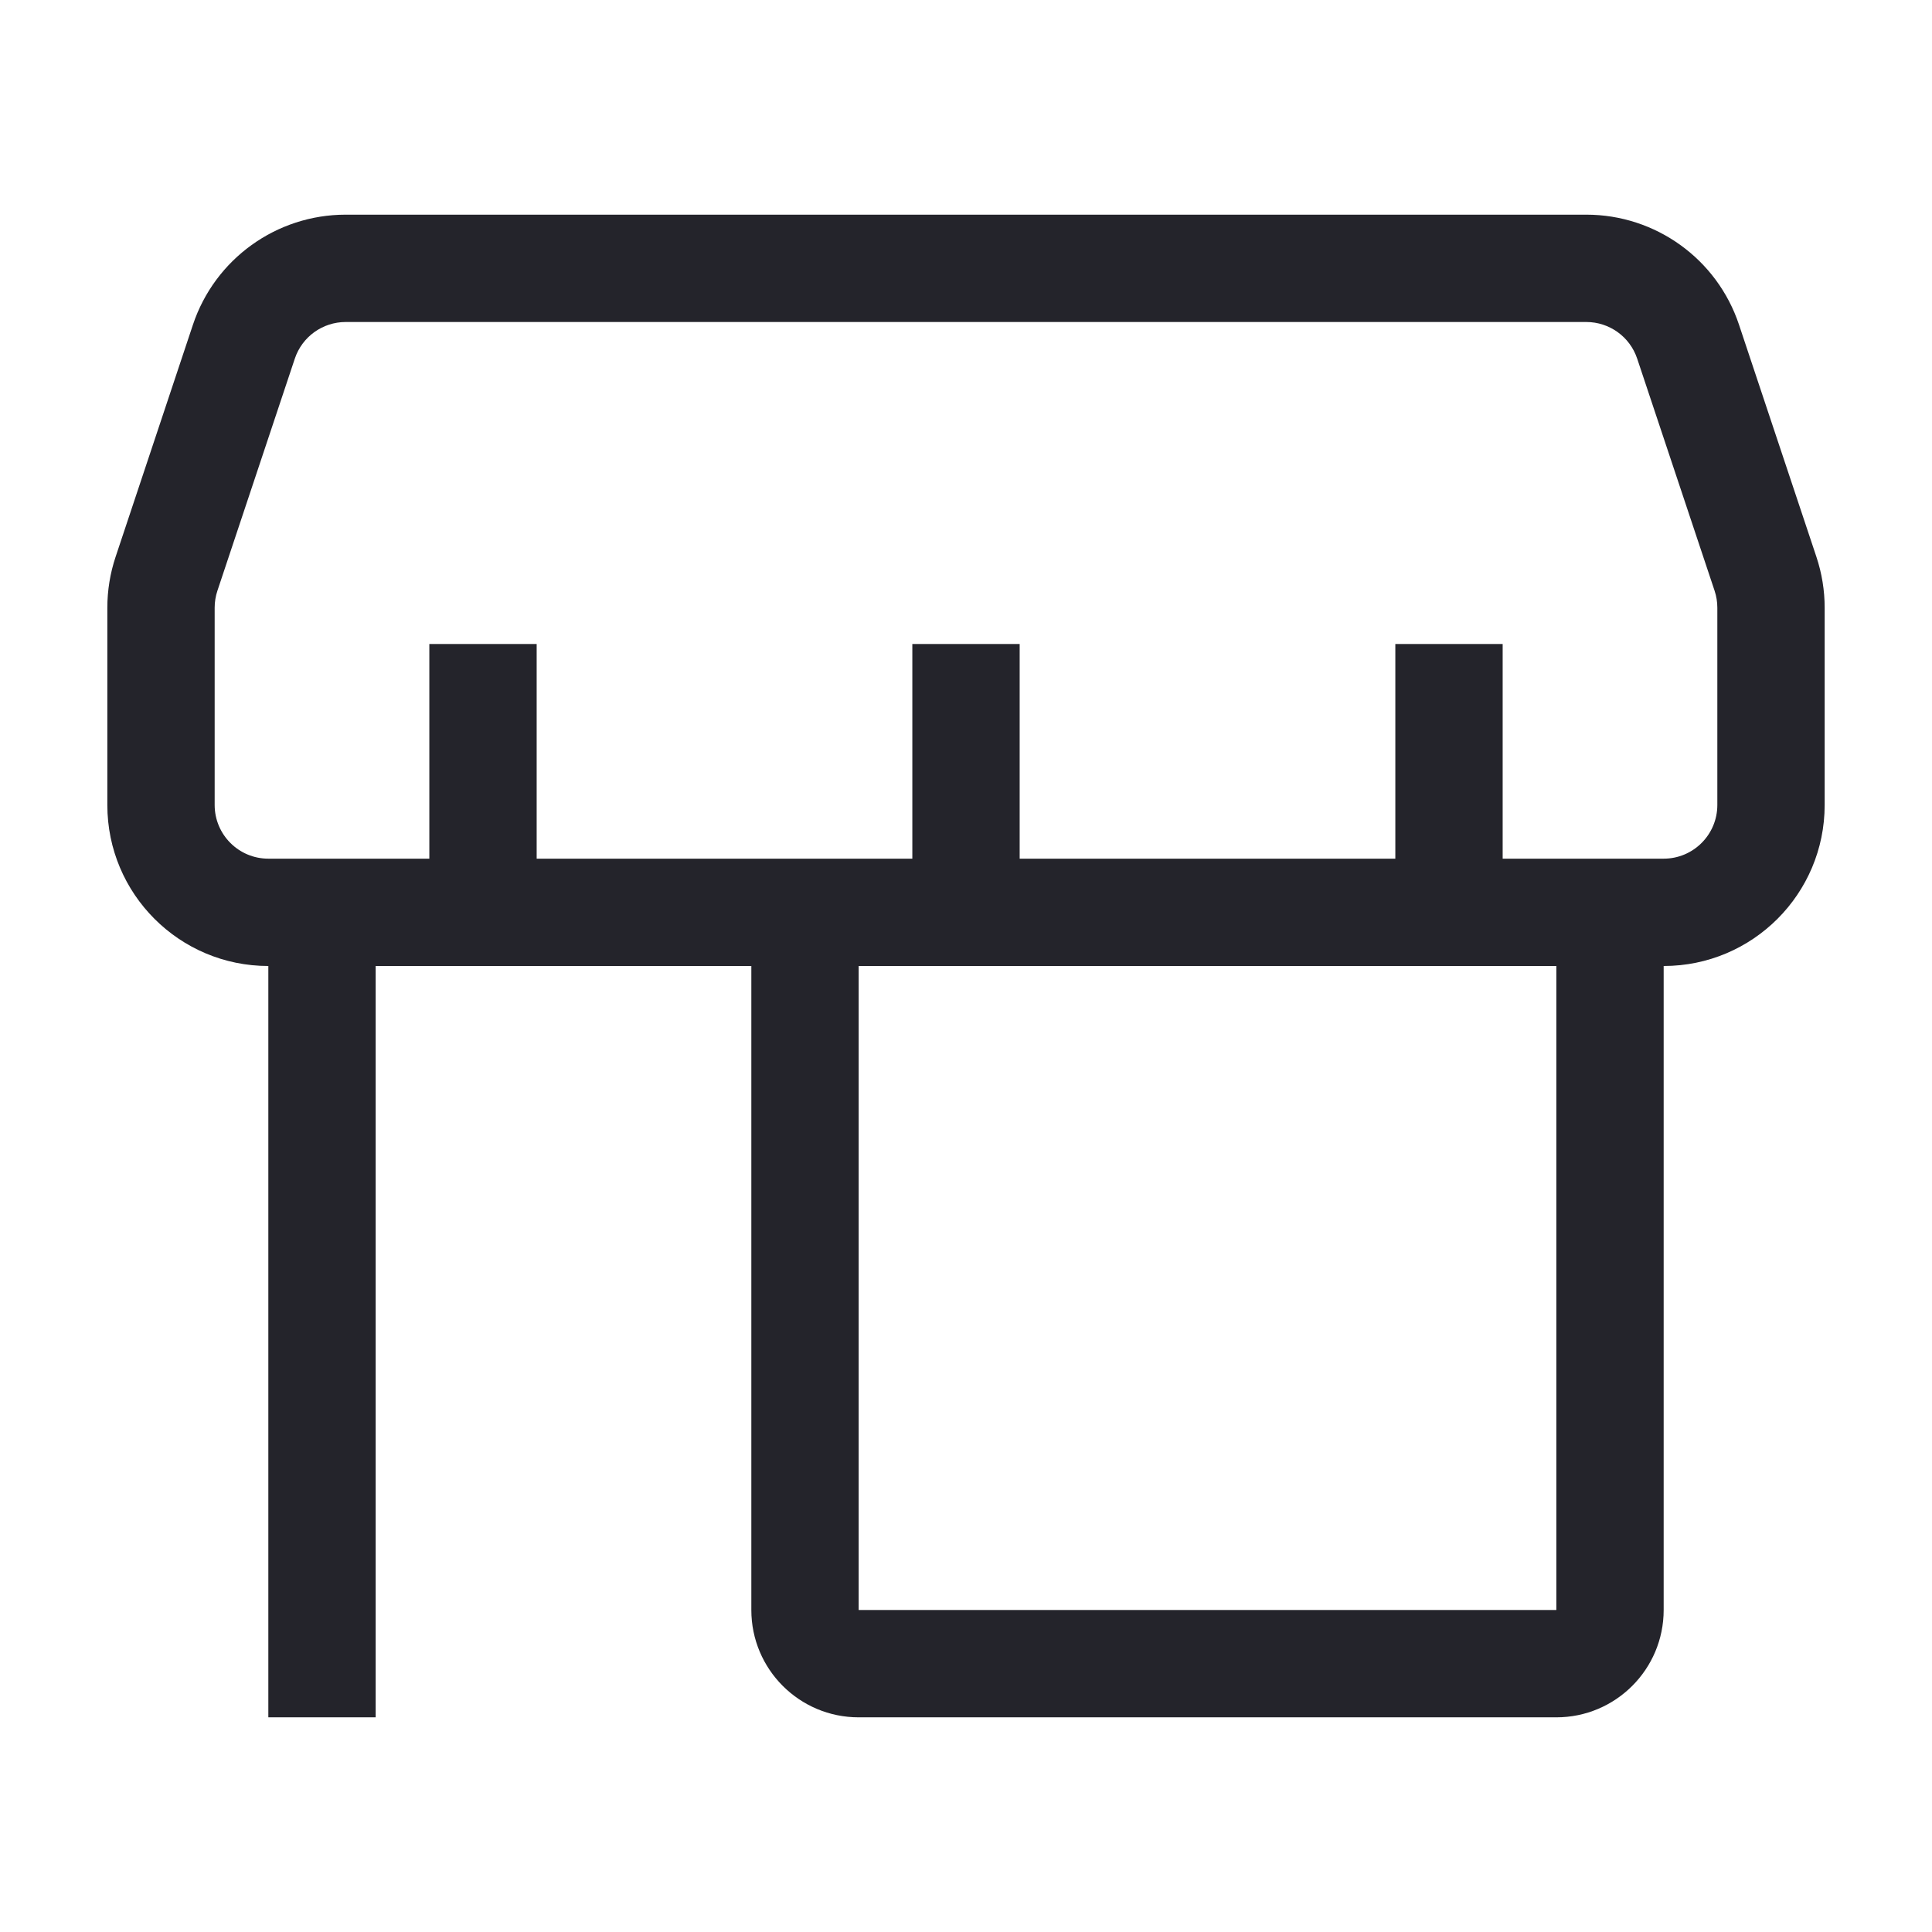 <svg width="36" height="36" viewBox="0 0 36 36" fill="none" xmlns="http://www.w3.org/2000/svg">
<path fill-rule="evenodd" clip-rule="evenodd" d="M6.442 4C5.15 4 4.004 4.826 3.595 6.051L2.154 10.376C2.052 10.682 2 11.002 2 11.325V15C2 16.657 3.343 18 5 18V32H7V18H14V30C14 31.105 14.896 32 16 32H29C30.104 32 31 31.105 31 30V18C32.656 18 34 16.657 34 15V11.325C34 11.002 33.948 10.682 33.846 10.376L32.404 6.051C31.996 4.826 30.85 4 29.558 4H6.442ZM5.493 6.684C5.629 6.275 6.011 6 6.442 6H29.558C29.989 6 30.371 6.275 30.507 6.684L31.949 11.008C31.983 11.11 32 11.217 32 11.325V15C32 15.552 31.552 16 31 16H28V12H26V16H19V12H17V16H10V12H8V16H5C4.448 16 4 15.552 4 15V11.325C4 11.217 4.017 11.11 4.051 11.008L5.493 6.684ZM29 18H16V30H29V18Z" fill="#24242B"/>
</svg>
